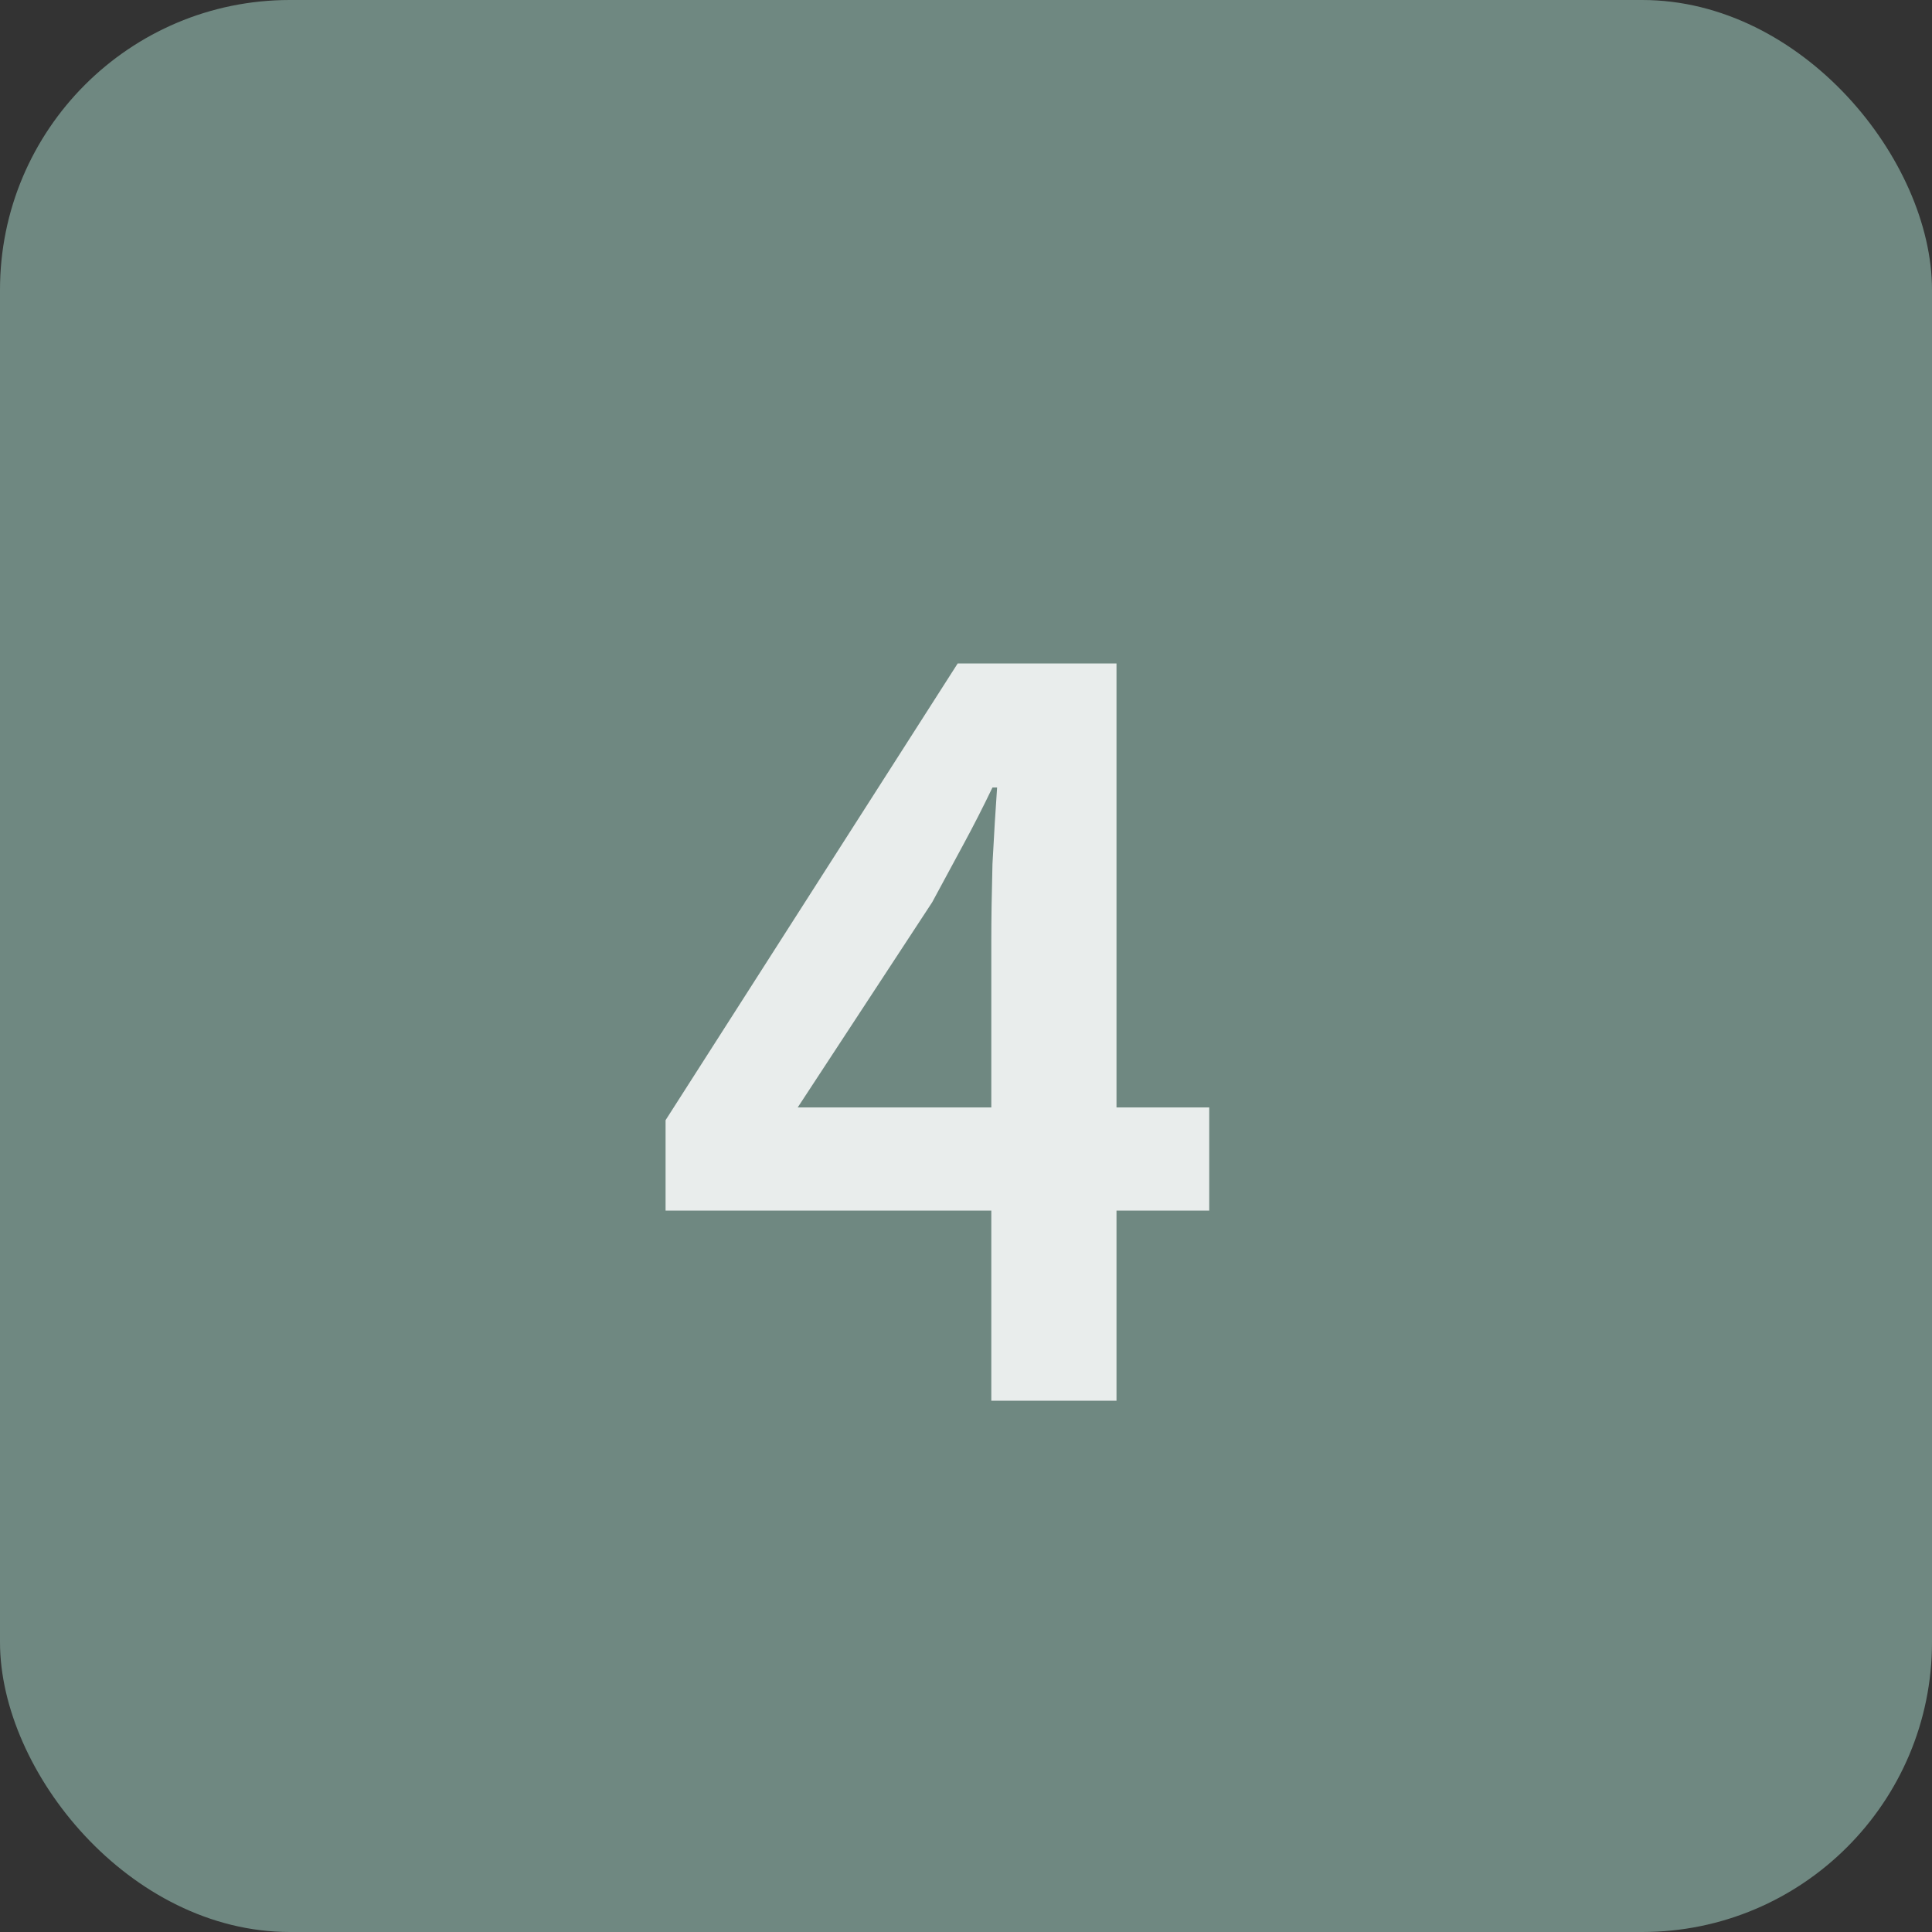 <svg width="40" height="40" viewBox="0 0 40 40" fill="none" xmlns="http://www.w3.org/2000/svg">
<rect x="0" y="0" width="40" height="40" fill="#333333" stroke="none"/>
<rect width="40" height="40" rx="6" fill="#6F8881"/>
<path d="M20.524 22.928V19.472C20.524 19.024 20.532 18.496 20.548 17.888C20.58 17.28 20.612 16.752 20.644 16.304H20.548C20.356 16.704 20.156 17.096 19.948 17.48C19.74 17.864 19.524 18.264 19.3 18.68L16.516 22.928H20.524ZM25.036 25.064H23.116V29H20.524V25.064H13.78V23.192L19.828 13.736H23.116V22.928H25.036V25.064Z" fill="#E9EDEC"/>
</svg>
